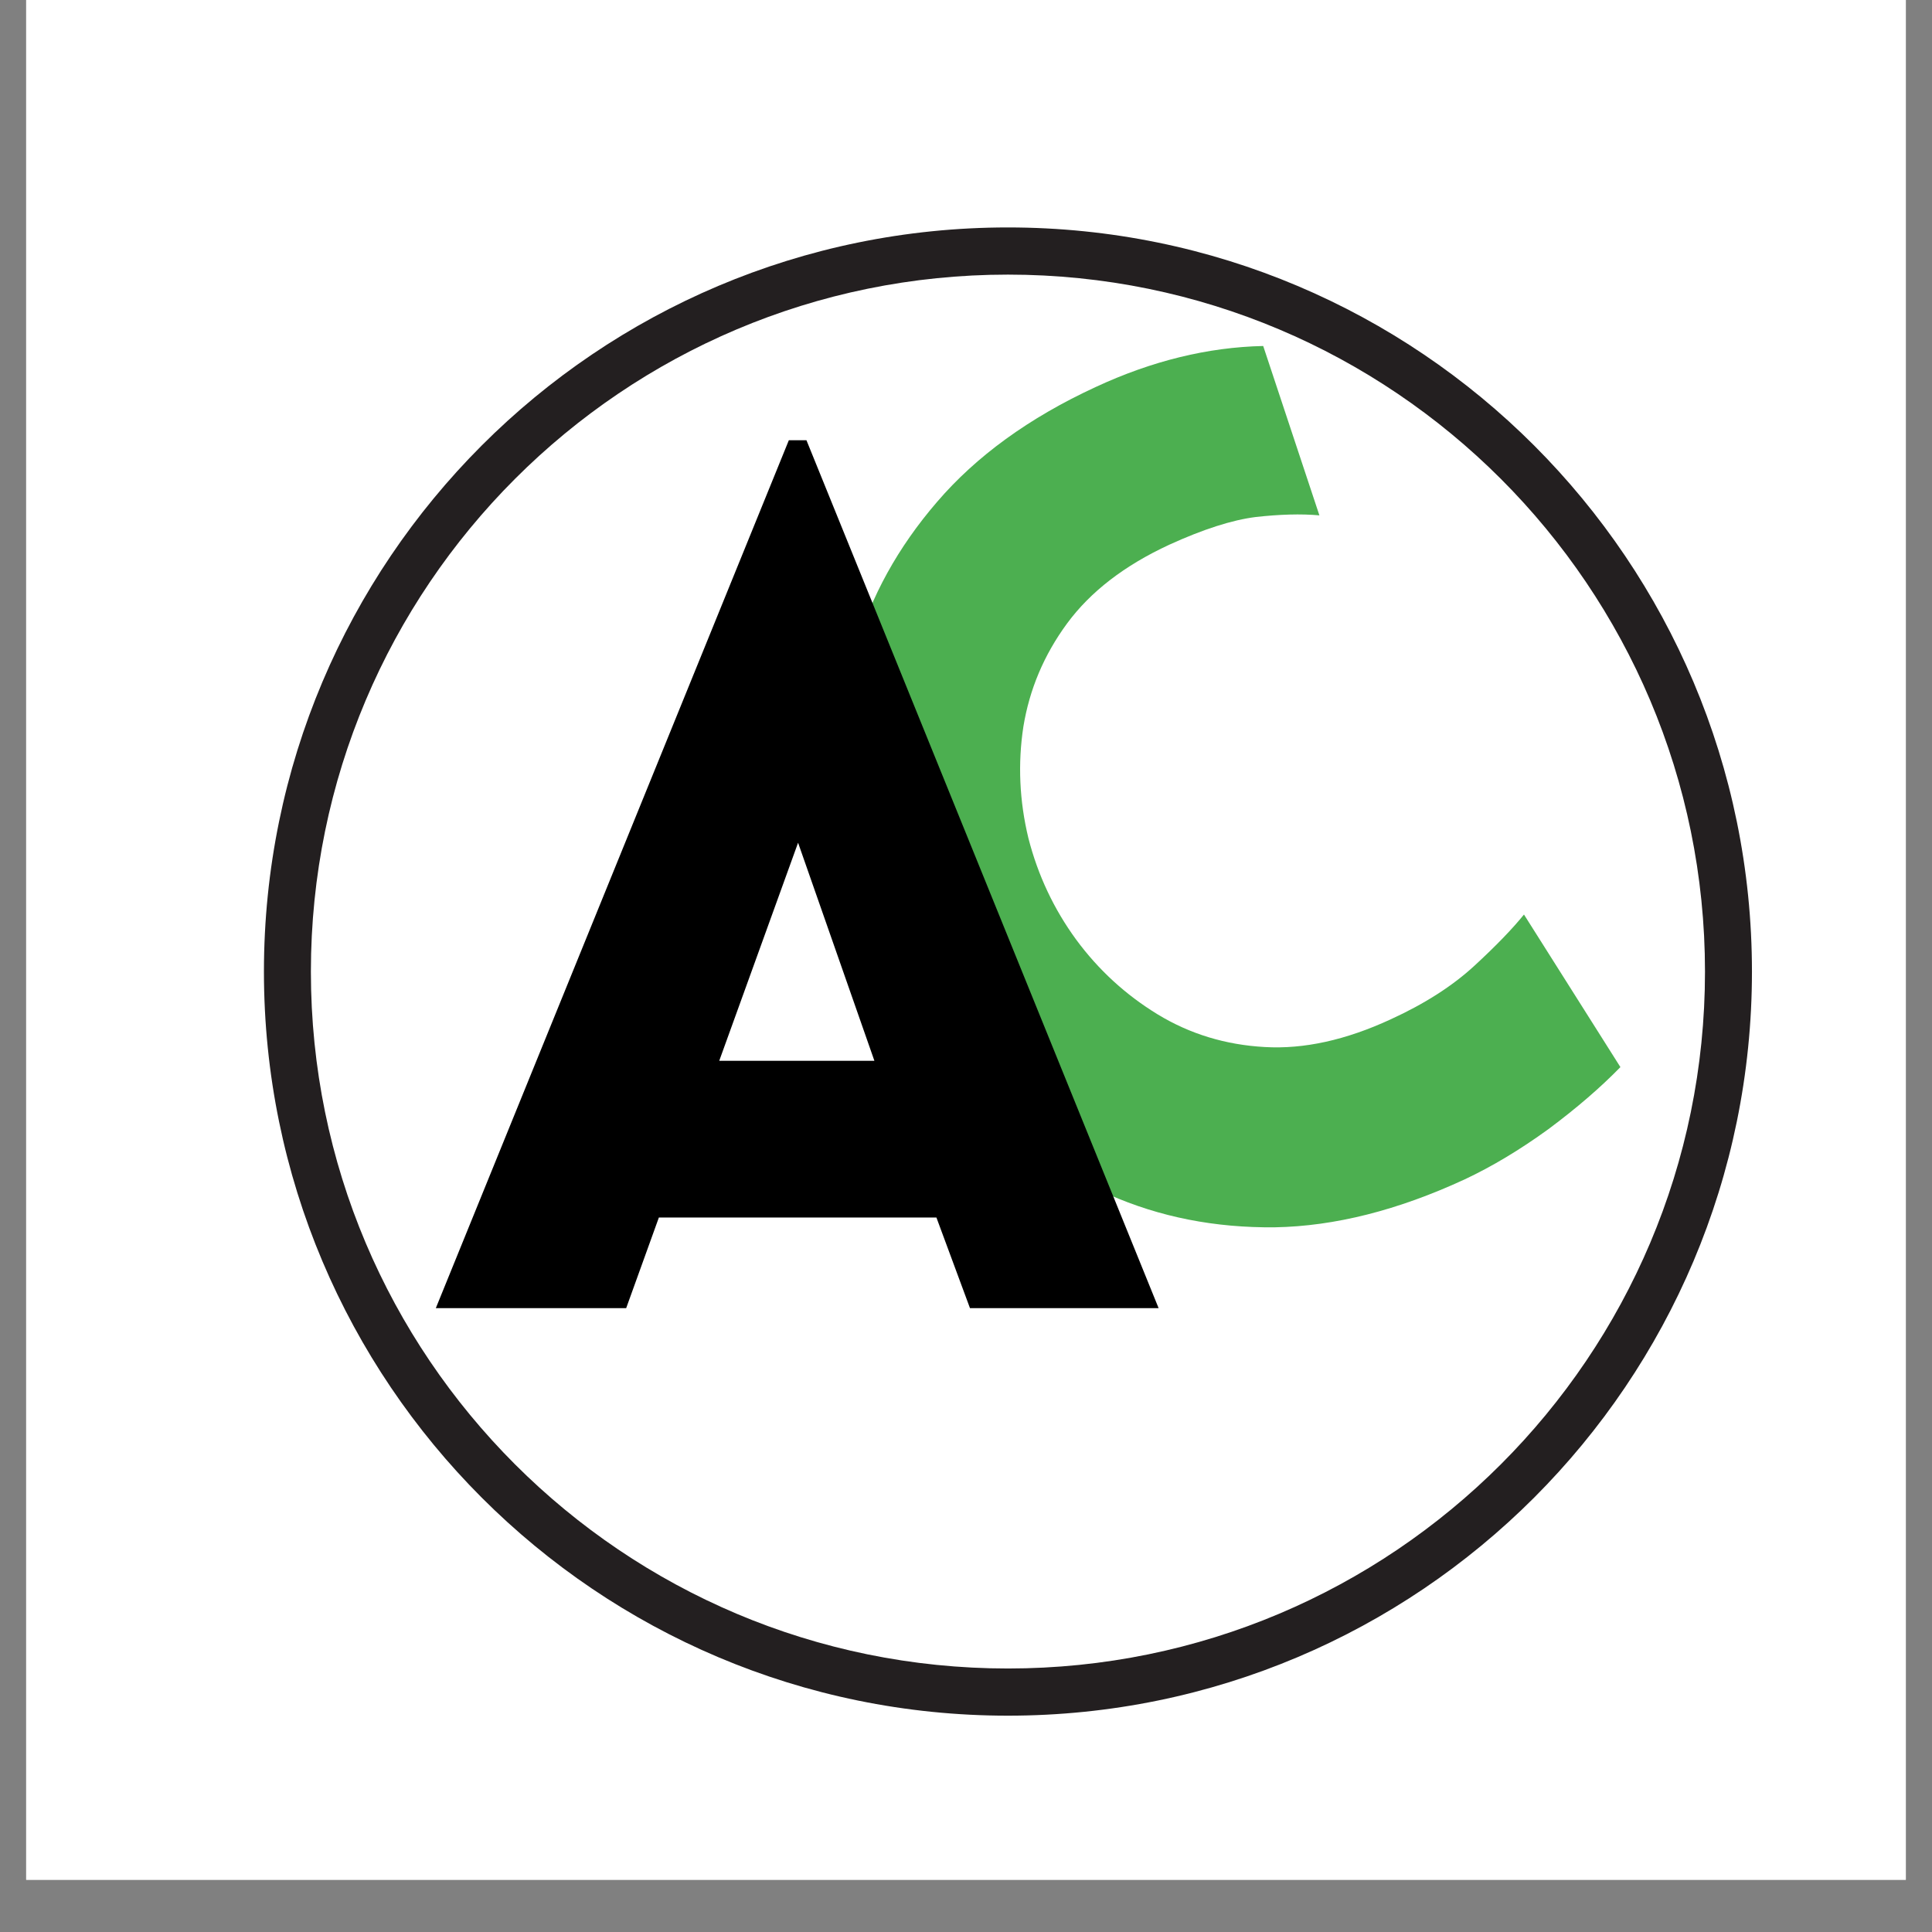 <svg xmlns="http://www.w3.org/2000/svg" xmlns:xlink="http://www.w3.org/1999/xlink" width="48" zoomAndPan="magnify" viewBox="0 0 36 36" height="48" preserveAspectRatio="xMidYMid meet" version="1.0"><rect x="0" y="0" width="36" height="36" fill="#808080" stroke="none"/><defs><g/><clipPath id="32c4337595"><path d="M 0.488 0 L 35.512 0 L 35.512 35.027 L 0.488 35.027 Z M 0.488 0 " clip-rule="nonzero"/></clipPath><clipPath id="4f5df561ca"><path d="M 4.918 4.238 L 32.645 4.238 L 32.645 31.969 L 4.918 31.969 Z M 4.918 4.238 " clip-rule="nonzero"/></clipPath></defs><g clip-path="url(#32c4337595)"><path fill="#ffffff" d="M 0.488 0 L 35.512 0 L 35.512 35.027 L 0.488 35.027 Z M 0.488 0 " fill-opacity="1" fill-rule="nonzero"/><path fill="#ffffff" d="M 0.488 0 L 35.512 0 L 35.512 35.027 L 0.488 35.027 Z M 0.488 0 " fill-opacity="1" fill-rule="nonzero"/></g><g clip-path="url(#4f5df561ca)"><path fill="#231f20" d="M 18.781 4.238 C 11.121 4.238 4.918 10.449 4.918 18.105 C 4.918 25.758 11.121 31.969 18.781 31.969 C 26.441 31.969 32.645 25.758 32.645 18.105 C 32.645 10.449 26.441 4.238 18.781 4.238 Z M 18.781 31.09 C 11.609 31.09 5.793 25.277 5.793 18.105 C 5.793 10.934 11.609 5.117 18.781 5.117 C 25.953 5.117 31.77 10.934 31.77 18.105 C 31.77 25.277 25.953 31.09 18.781 31.09 Z M 18.781 31.09 " fill-opacity="1" fill-rule="nonzero"/></g><g fill="#4caf50" fill-opacity="1"><g transform="translate(18.913, 25.822)"><g><path d="M 5.672 -16.219 C 5.328 -16.25 4.93 -16.238 4.484 -16.188 C 4.047 -16.133 3.508 -15.961 2.875 -15.672 C 2.039 -15.285 1.406 -14.797 0.969 -14.203 C 0.539 -13.617 0.27 -12.977 0.156 -12.281 C 0.051 -11.594 0.082 -10.898 0.25 -10.203 C 0.426 -9.516 0.723 -8.883 1.141 -8.312 C 1.555 -7.75 2.062 -7.285 2.656 -6.922 C 3.258 -6.555 3.926 -6.352 4.656 -6.312 C 5.383 -6.27 6.164 -6.441 7 -6.828 C 7.633 -7.117 8.156 -7.453 8.562 -7.828 C 8.969 -8.203 9.273 -8.52 9.484 -8.781 L 11.281 -5.938 C 10.914 -5.562 10.469 -5.176 9.938 -4.781 C 9.406 -4.395 8.883 -4.082 8.375 -3.844 C 7.133 -3.27 5.957 -2.973 4.844 -2.953 C 3.727 -2.941 2.695 -3.145 1.75 -3.562 C 0.812 -3.977 -0.008 -4.551 -0.719 -5.281 C -1.426 -6.02 -2 -6.852 -2.438 -7.781 C -2.875 -8.719 -3.145 -9.691 -3.25 -10.703 C -3.352 -11.723 -3.258 -12.727 -2.969 -13.719 C -2.688 -14.707 -2.18 -15.625 -1.453 -16.469 C -0.723 -17.32 0.258 -18.035 1.5 -18.609 C 2.551 -19.098 3.594 -19.352 4.625 -19.375 Z M 5.672 -16.219 "/></g></g></g><g fill="#000000" fill-opacity="1"><g transform="translate(7.777, 24.375)"><g><path d="M 0.344 0 L 6.922 -16.172 L 7.25 -16.172 L 13.812 0 L 10.297 0 L 9.672 -1.688 L 4.5 -1.688 L 3.891 0 Z M 5.625 -4.609 L 8.516 -4.609 L 7.094 -8.672 Z M 5.625 -4.609 "/></g></g></g></svg>